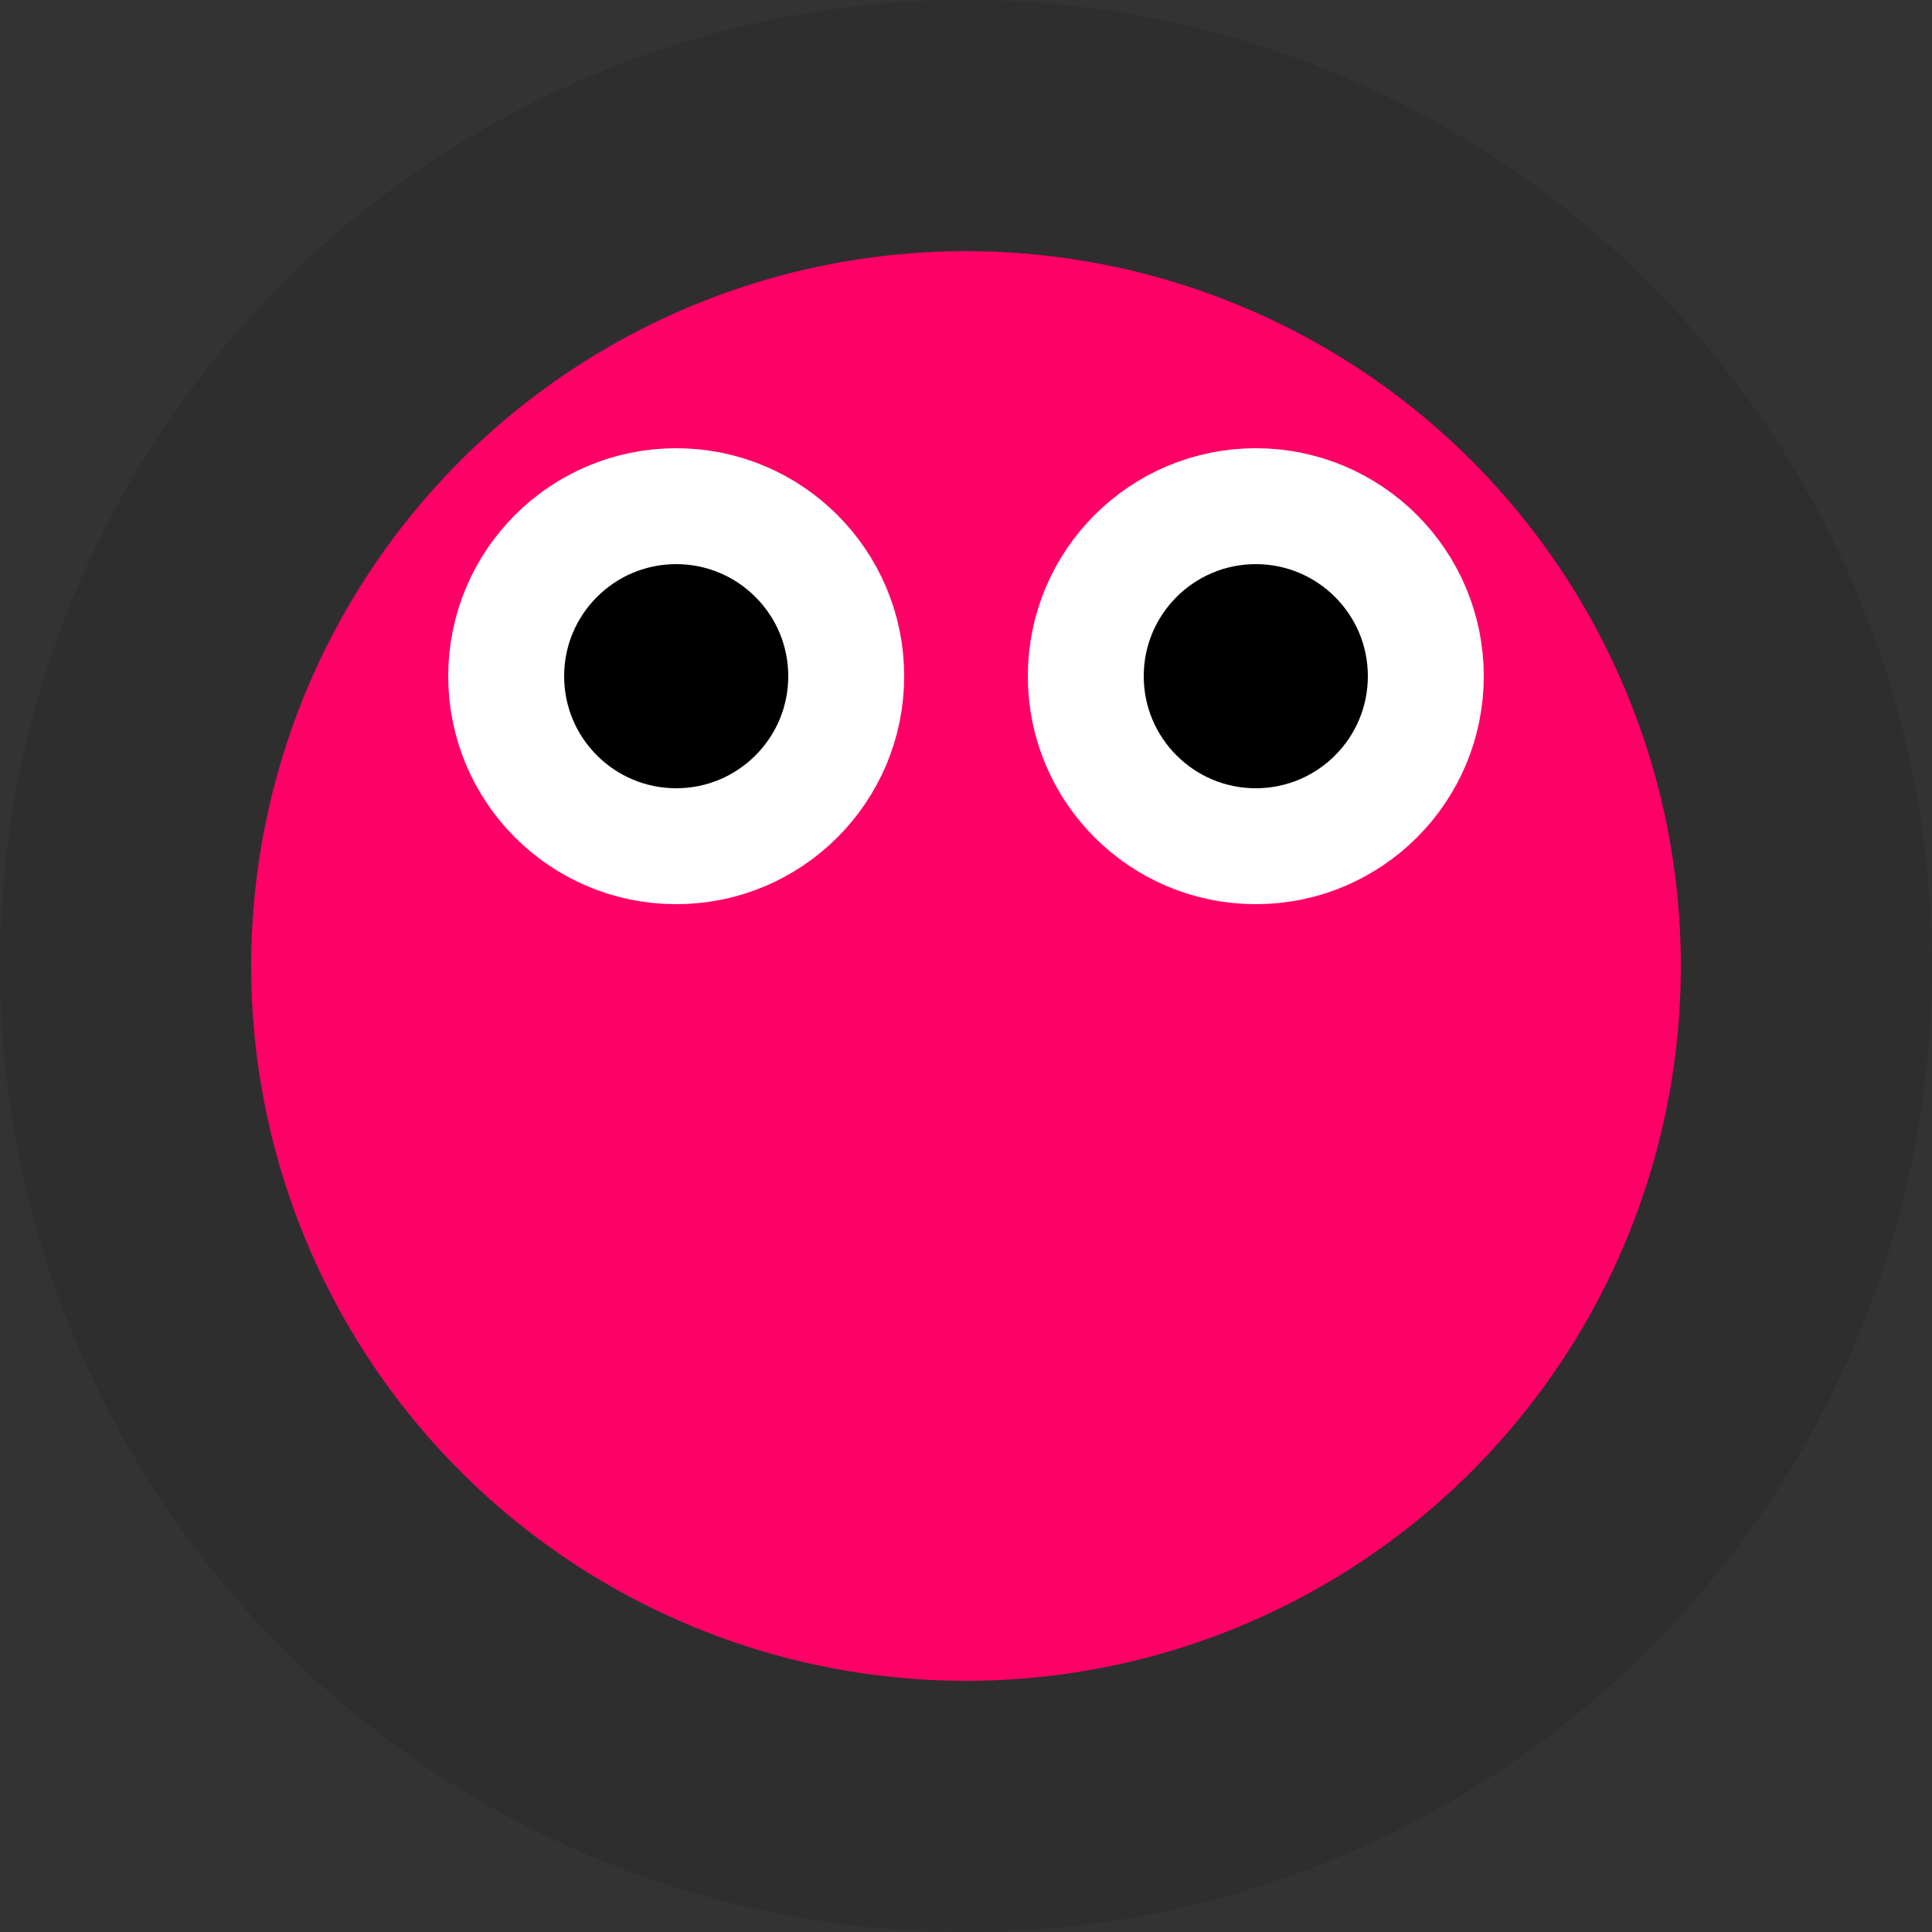 <svg xmlns="http://www.w3.org/2000/svg" viewBox="0 0 100 100">
	<rect x="0" y="0" width="100" height="100" fill="#333333" stroke="none"/>
	<circle cx="50" cy="50" r="50" opacity=".1" />
	<circle cx="50" cy="50" r="37" fill="#f06" />
	<circle id="eye" cx="35" cy="35" r="8.8" fill="black" stroke="white" stroke-width="6" />
	<use href="#eye" x="30" />
</svg>
